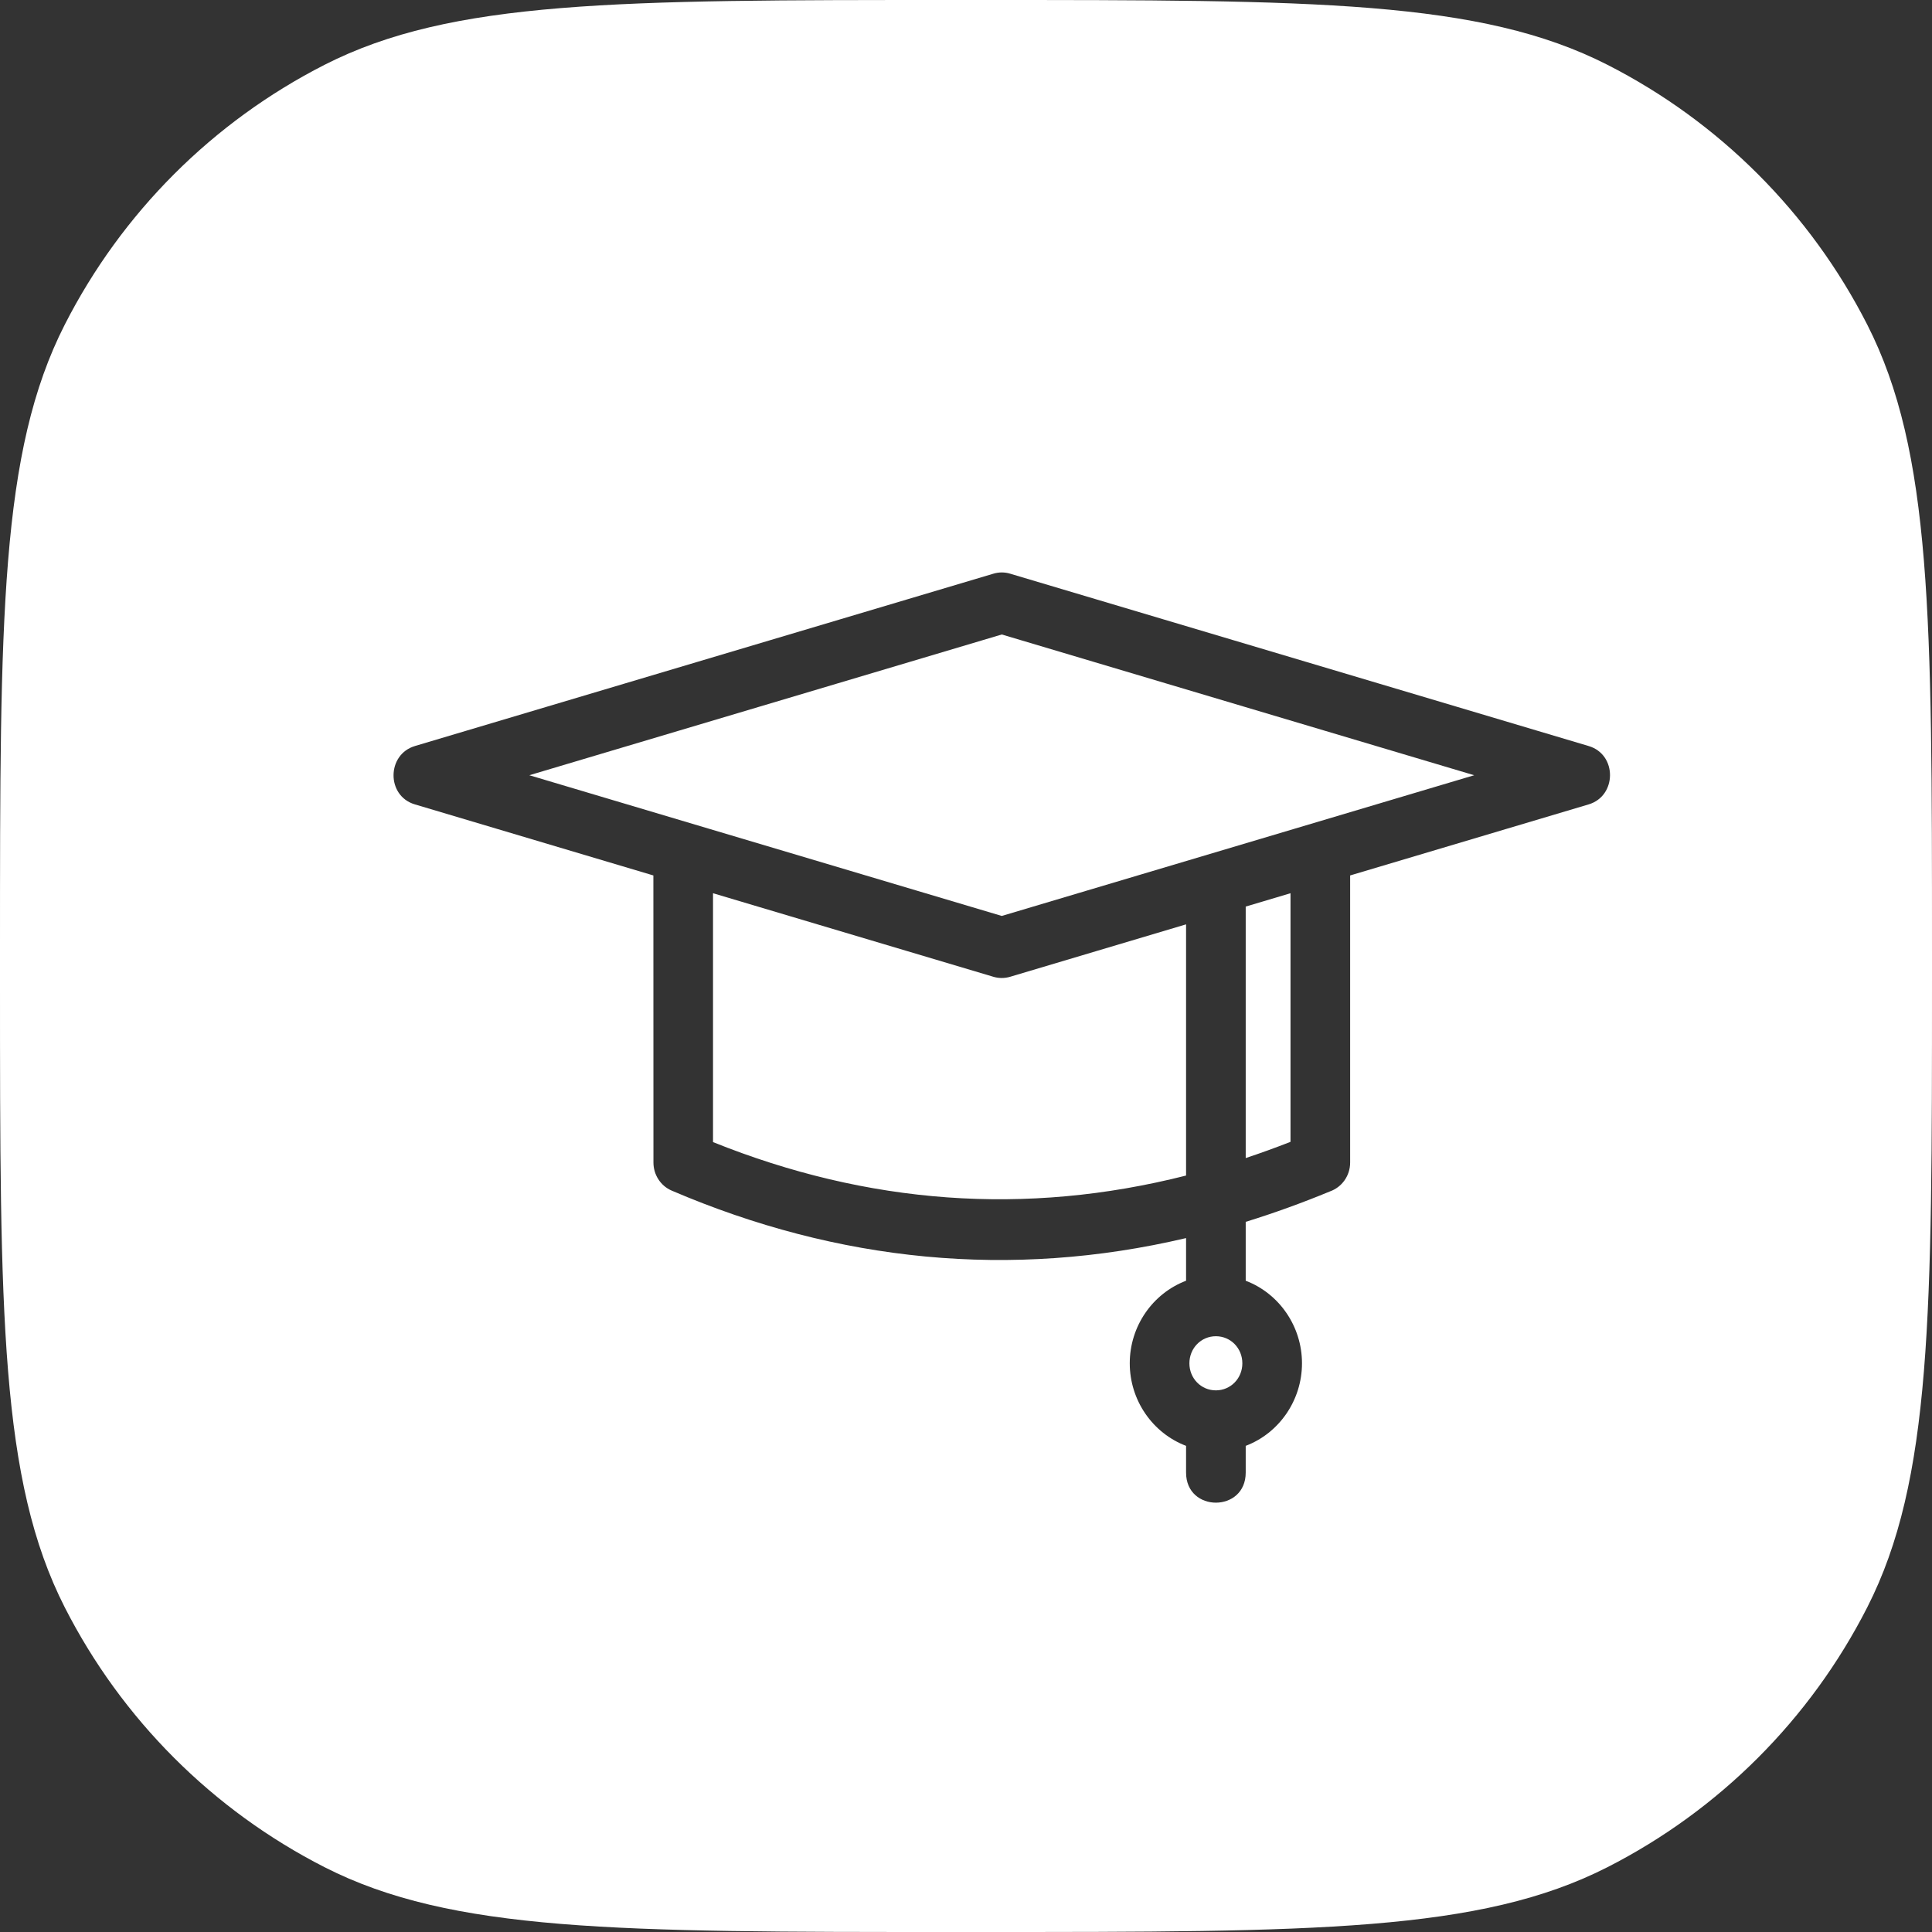 <svg width="54" height="54" viewBox="0 0 54 54" fill="none" xmlns="http://www.w3.org/2000/svg">
<rect x="0" y="0" width="54" height="54" fill="#333333" stroke="none"/>
<path fill-rule="evenodd" clip-rule="evenodd" d="M1.811 9.072C0 12.626 0 17.279 0 26.585V27.415C0 36.721 0 41.374 1.811 44.928C3.404 48.054 5.946 50.596 9.072 52.189C12.626 54 17.279 54 26.585 54H27.415C36.721 54 41.374 54 44.928 52.189C48.054 50.596 50.596 48.054 52.189 44.928C54 41.374 54 36.721 54 27.415V26.585C54 17.279 54 12.626 52.189 9.072C50.596 5.946 48.054 3.404 44.928 1.811C41.374 0 36.721 0 27.415 0H26.585C17.279 0 12.626 0 9.072 1.811C5.946 3.404 3.404 5.946 1.811 9.072ZM27.768 16.034L11.599 20.851L11.6 20.851C10.807 21.084 10.794 22.246 11.596 22.483L18.262 24.469L18.264 32.494C18.264 32.827 18.457 33.143 18.777 33.279C23.42 35.268 28.252 35.757 33.151 34.605V35.797C32.214 36.153 31.577 37.071 31.577 38.104C31.577 39.137 32.214 40.056 33.151 40.412V41.16C33.151 42.28 34.818 42.28 34.818 41.16V40.412C35.754 40.056 36.391 39.138 36.391 38.104C36.391 37.072 35.754 36.153 34.818 35.797V34.151C35.604 33.908 36.39 33.624 37.176 33.299C37.502 33.183 37.737 32.867 37.737 32.493V24.469L44.4 22.484C45.193 22.252 45.206 21.089 44.404 20.852L28.238 16.036C28.09 15.99 27.928 15.987 27.768 16.034ZM33.244 38.105C33.244 37.682 33.571 37.348 33.984 37.348C34.397 37.348 34.724 37.682 34.724 38.105C34.724 38.527 34.397 38.861 33.984 38.861C33.571 38.861 33.244 38.527 33.244 38.105ZM28 17.734L41.204 21.668C38.11 22.589 35.015 23.511 31.921 24.433C30.614 24.823 29.307 25.212 28 25.601C25.271 24.788 22.542 23.976 19.814 23.163C18.141 22.664 16.468 22.166 14.795 21.668L28 17.734ZM34.818 32.368V25.339L36.07 24.966V31.915C35.653 32.078 35.235 32.23 34.818 32.368ZM33.151 25.836V32.857L33.151 32.857C28.662 33.996 24.242 33.656 19.929 31.922V24.966L27.761 27.3C27.909 27.345 28.071 27.349 28.231 27.302L33.151 25.836Z" fill="white"/>
</svg>
